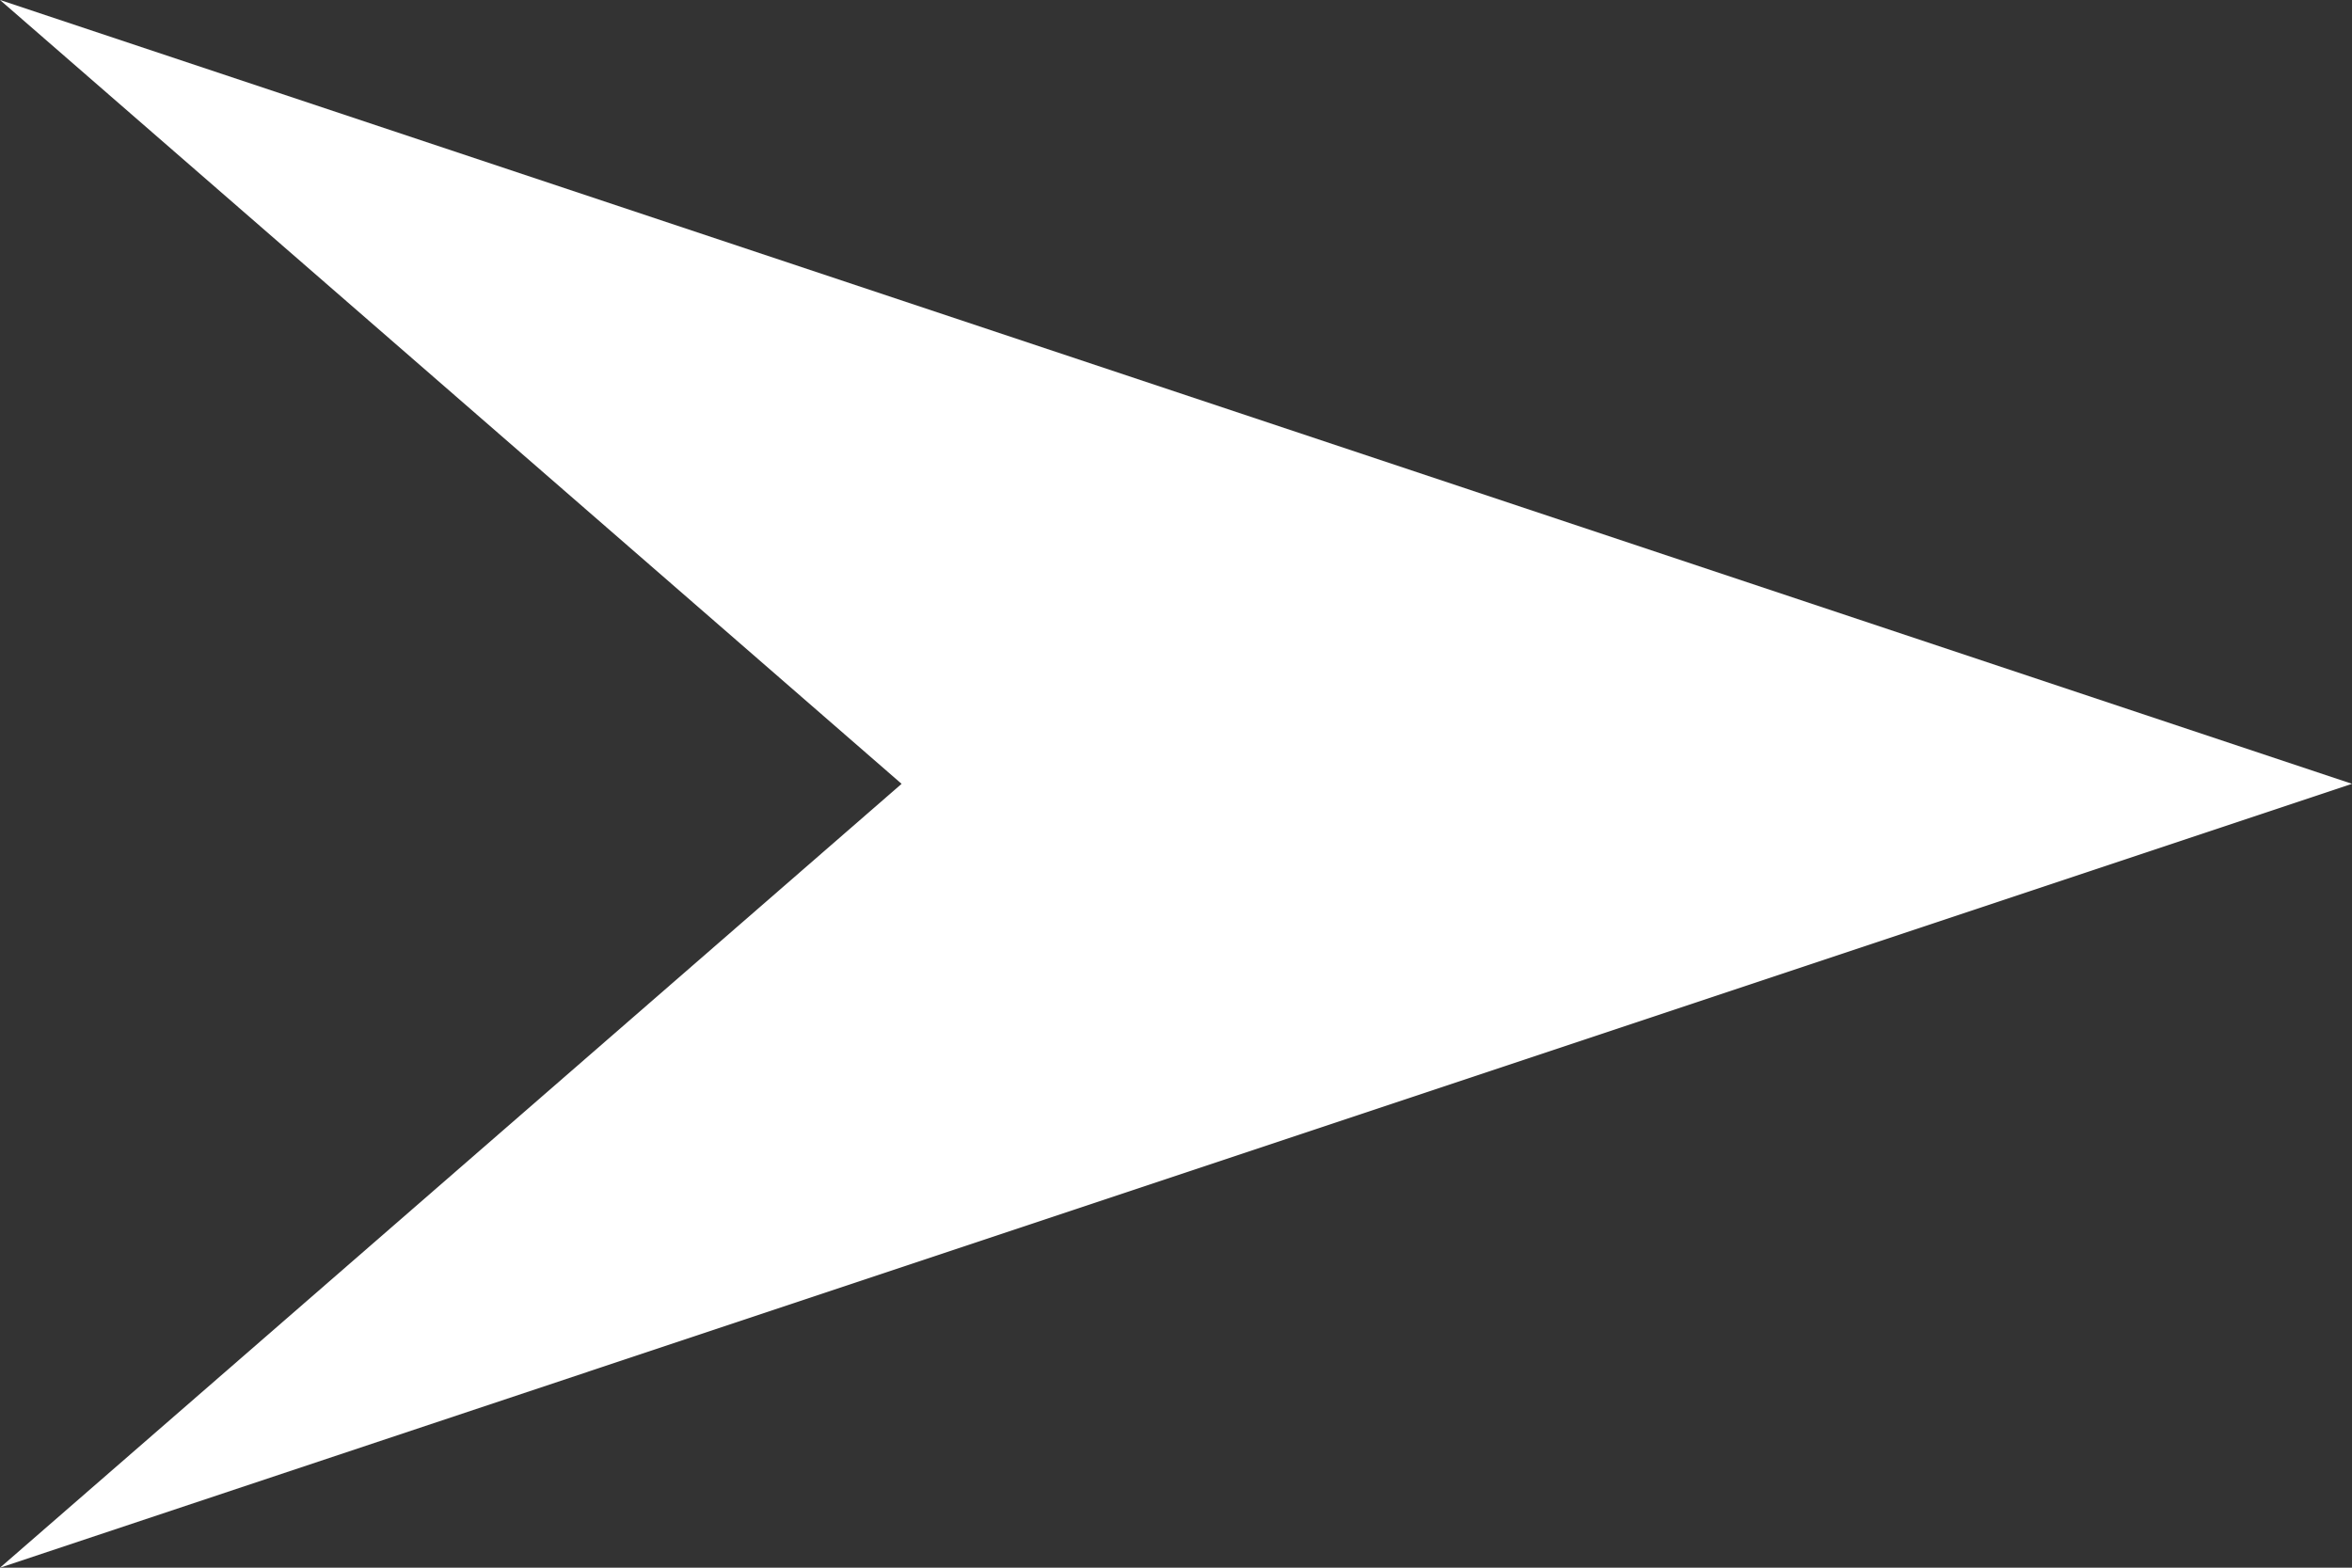 <svg xmlns="http://www.w3.org/2000/svg" width="12" height="8" viewBox="0 0 12 8">
  <rect x="0" y="0" width="12" height="8" fill="#333333" stroke="none"/>
  <path id="パス_43710" data-name="パス 43710" d="M4,0,8,12,4,7.4,0,12Z" transform="translate(12) rotate(90)" fill="#fff"/>
</svg>
